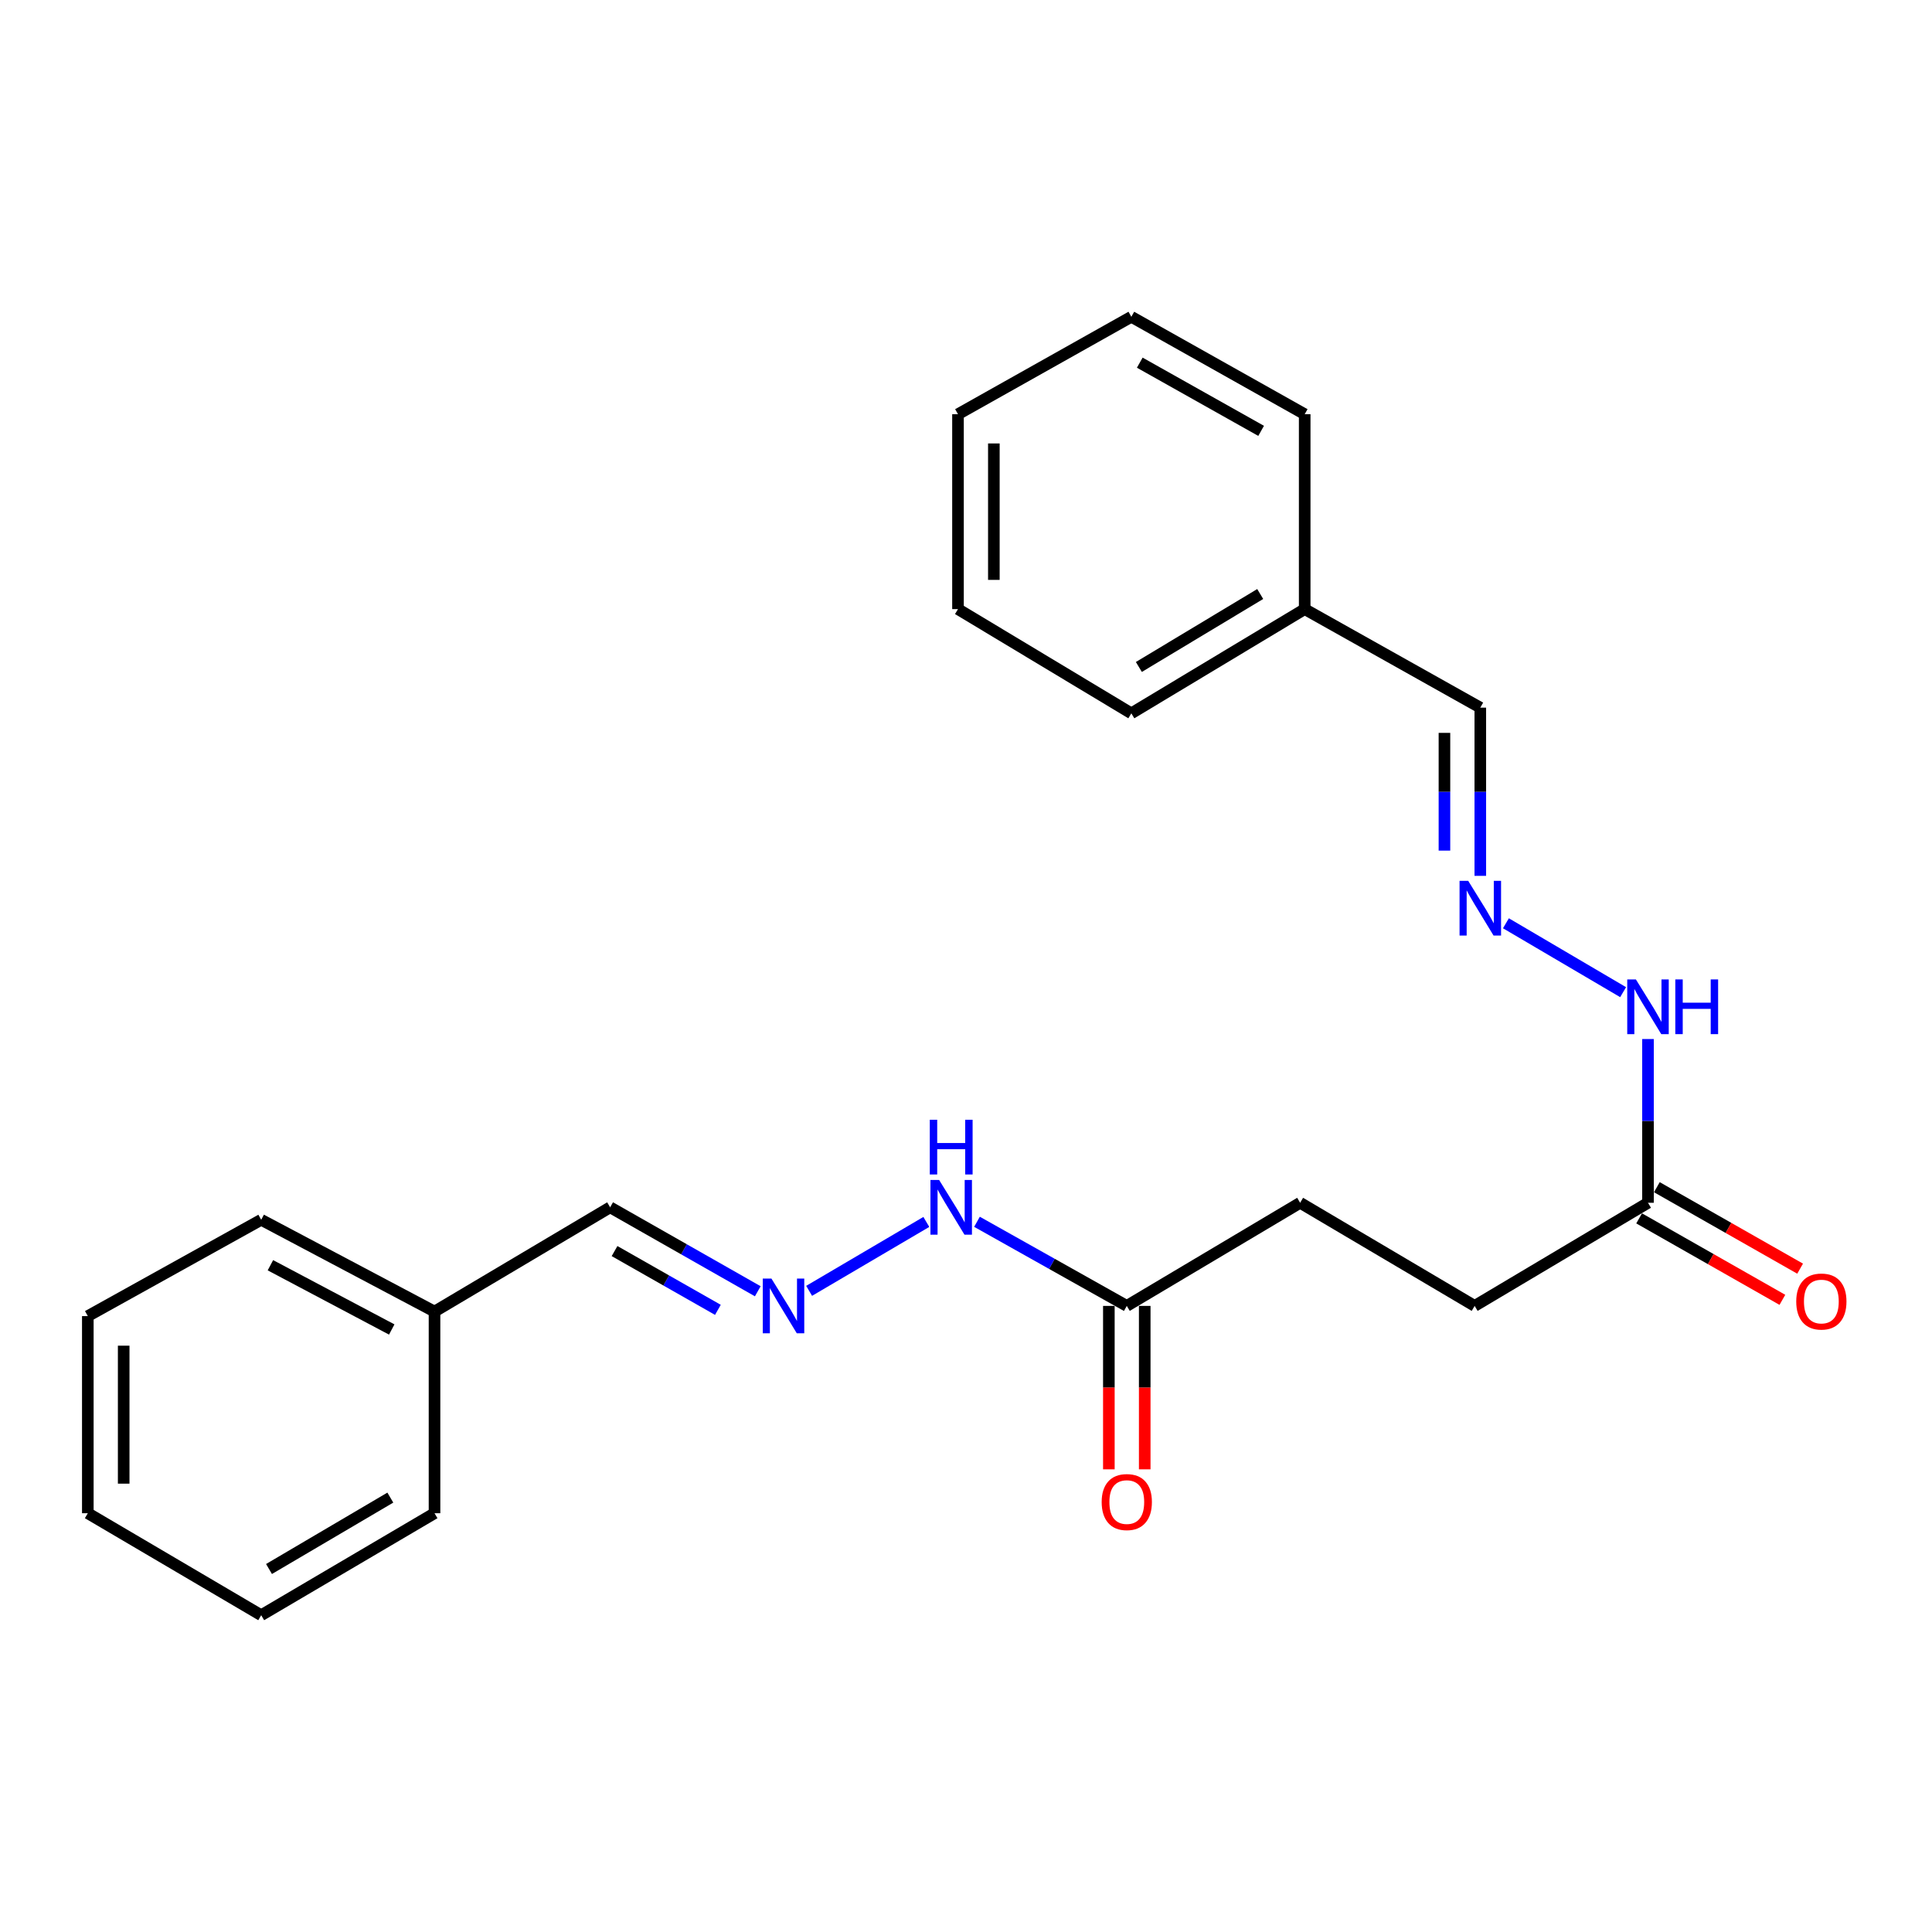 <?xml version='1.0' encoding='iso-8859-1'?>
<svg version='1.1' baseProfile='full'
              xmlns='http://www.w3.org/2000/svg'
                      xmlns:rdkit='http://www.rdkit.org/xml'
                      xmlns:xlink='http://www.w3.org/1999/xlink'
                  xml:space='preserve'
width='1000px' height='1000px' viewBox='0 0 1000 1000'>
<!-- END OF HEADER -->
<rect style='opacity:1.0;fill:#FFFFFF;stroke:none' width='1000' height='1000' x='0' y='0'> </rect>
<path class='bond-4' d='M 418.803,668.14 L 479.466,632.468' style='fill:none;fill-rule:evenodd;stroke:#0000FF;stroke-width:6px;stroke-linecap:butt;stroke-linejoin:miter;stroke-opacity:1' />
<path class='bond-7' d='M 392.225,668.36 L 354.015,646.629' style='fill:none;fill-rule:evenodd;stroke:#0000FF;stroke-width:6px;stroke-linecap:butt;stroke-linejoin:miter;stroke-opacity:1' />
<path class='bond-7' d='M 354.015,646.629 L 315.804,624.898' style='fill:none;fill-rule:evenodd;stroke:#000000;stroke-width:6px;stroke-linecap:butt;stroke-linejoin:miter;stroke-opacity:1' />
<path class='bond-7' d='M 371.585,677.977 L 344.838,662.765' style='fill:none;fill-rule:evenodd;stroke:#0000FF;stroke-width:6px;stroke-linecap:butt;stroke-linejoin:miter;stroke-opacity:1' />
<path class='bond-7' d='M 344.838,662.765 L 318.091,647.554' style='fill:none;fill-rule:evenodd;stroke:#000000;stroke-width:6px;stroke-linecap:butt;stroke-linejoin:miter;stroke-opacity:1' />
<path class='bond-0' d='M 779.462,477.885 L 840.125,513.544' style='fill:none;fill-rule:evenodd;stroke:#0000FF;stroke-width:6px;stroke-linecap:butt;stroke-linejoin:miter;stroke-opacity:1' />
<path class='bond-8' d='M 766.205,453.337 L 766.205,409.806' style='fill:none;fill-rule:evenodd;stroke:#0000FF;stroke-width:6px;stroke-linecap:butt;stroke-linejoin:miter;stroke-opacity:1' />
<path class='bond-8' d='M 766.205,409.806 L 766.205,366.274' style='fill:none;fill-rule:evenodd;stroke:#000000;stroke-width:6px;stroke-linecap:butt;stroke-linejoin:miter;stroke-opacity:1' />
<path class='bond-8' d='M 747.642,440.278 L 747.642,409.806' style='fill:none;fill-rule:evenodd;stroke:#0000FF;stroke-width:6px;stroke-linecap:butt;stroke-linejoin:miter;stroke-opacity:1' />
<path class='bond-8' d='M 747.642,409.806 L 747.642,379.334' style='fill:none;fill-rule:evenodd;stroke:#000000;stroke-width:6px;stroke-linecap:butt;stroke-linejoin:miter;stroke-opacity:1' />
<path class='bond-1' d='M 583.225,675.936 L 544.455,654.164' style='fill:none;fill-rule:evenodd;stroke:#000000;stroke-width:6px;stroke-linecap:butt;stroke-linejoin:miter;stroke-opacity:1' />
<path class='bond-1' d='M 544.455,654.164 L 505.685,632.393' style='fill:none;fill-rule:evenodd;stroke:#0000FF;stroke-width:6px;stroke-linecap:butt;stroke-linejoin:miter;stroke-opacity:1' />
<path class='bond-5' d='M 573.944,675.936 L 573.944,718.232' style='fill:none;fill-rule:evenodd;stroke:#000000;stroke-width:6px;stroke-linecap:butt;stroke-linejoin:miter;stroke-opacity:1' />
<path class='bond-5' d='M 573.944,718.232 L 573.944,760.527' style='fill:none;fill-rule:evenodd;stroke:#FF0000;stroke-width:6px;stroke-linecap:butt;stroke-linejoin:miter;stroke-opacity:1' />
<path class='bond-5' d='M 592.507,675.936 L 592.507,718.232' style='fill:none;fill-rule:evenodd;stroke:#000000;stroke-width:6px;stroke-linecap:butt;stroke-linejoin:miter;stroke-opacity:1' />
<path class='bond-5' d='M 592.507,718.232 L 592.507,760.527' style='fill:none;fill-rule:evenodd;stroke:#FF0000;stroke-width:6px;stroke-linecap:butt;stroke-linejoin:miter;stroke-opacity:1' />
<path class='bond-9' d='M 583.225,675.936 L 672.947,622.557' style='fill:none;fill-rule:evenodd;stroke:#000000;stroke-width:6px;stroke-linecap:butt;stroke-linejoin:miter;stroke-opacity:1' />
<path class='bond-2' d='M 852.998,622.557 L 763.276,675.936' style='fill:none;fill-rule:evenodd;stroke:#000000;stroke-width:6px;stroke-linecap:butt;stroke-linejoin:miter;stroke-opacity:1' />
<path class='bond-3' d='M 852.998,622.557 L 852.998,580.182' style='fill:none;fill-rule:evenodd;stroke:#000000;stroke-width:6px;stroke-linecap:butt;stroke-linejoin:miter;stroke-opacity:1' />
<path class='bond-3' d='M 852.998,580.182 L 852.998,537.806' style='fill:none;fill-rule:evenodd;stroke:#0000FF;stroke-width:6px;stroke-linecap:butt;stroke-linejoin:miter;stroke-opacity:1' />
<path class='bond-6' d='M 848.41,630.625 L 885.485,651.709' style='fill:none;fill-rule:evenodd;stroke:#000000;stroke-width:6px;stroke-linecap:butt;stroke-linejoin:miter;stroke-opacity:1' />
<path class='bond-6' d='M 885.485,651.709 L 922.56,672.793' style='fill:none;fill-rule:evenodd;stroke:#FF0000;stroke-width:6px;stroke-linecap:butt;stroke-linejoin:miter;stroke-opacity:1' />
<path class='bond-6' d='M 857.586,614.489 L 894.661,635.573' style='fill:none;fill-rule:evenodd;stroke:#000000;stroke-width:6px;stroke-linecap:butt;stroke-linejoin:miter;stroke-opacity:1' />
<path class='bond-6' d='M 894.661,635.573 L 931.737,656.656' style='fill:none;fill-rule:evenodd;stroke:#FF0000;stroke-width:6px;stroke-linecap:butt;stroke-linejoin:miter;stroke-opacity:1' />
<path class='bond-11' d='M 315.804,624.898 L 224.907,678.865' style='fill:none;fill-rule:evenodd;stroke:#000000;stroke-width:6px;stroke-linecap:butt;stroke-linejoin:miter;stroke-opacity:1' />
<path class='bond-12' d='M 766.205,366.274 L 675.308,315.277' style='fill:none;fill-rule:evenodd;stroke:#000000;stroke-width:6px;stroke-linecap:butt;stroke-linejoin:miter;stroke-opacity:1' />
<path class='bond-10' d='M 672.947,622.557 L 763.276,675.936' style='fill:none;fill-rule:evenodd;stroke:#000000;stroke-width:6px;stroke-linecap:butt;stroke-linejoin:miter;stroke-opacity:1' />
<path class='bond-13' d='M 224.907,678.865 L 135.196,631.354' style='fill:none;fill-rule:evenodd;stroke:#000000;stroke-width:6px;stroke-linecap:butt;stroke-linejoin:miter;stroke-opacity:1' />
<path class='bond-13' d='M 202.763,688.143 L 139.965,654.885' style='fill:none;fill-rule:evenodd;stroke:#000000;stroke-width:6px;stroke-linecap:butt;stroke-linejoin:miter;stroke-opacity:1' />
<path class='bond-15' d='M 224.907,678.865 L 224.907,783.241' style='fill:none;fill-rule:evenodd;stroke:#000000;stroke-width:6px;stroke-linecap:butt;stroke-linejoin:miter;stroke-opacity:1' />
<path class='bond-14' d='M 675.308,315.277 L 585.577,369.223' style='fill:none;fill-rule:evenodd;stroke:#000000;stroke-width:6px;stroke-linecap:butt;stroke-linejoin:miter;stroke-opacity:1' />
<path class='bond-14' d='M 652.284,307.46 L 589.472,345.222' style='fill:none;fill-rule:evenodd;stroke:#000000;stroke-width:6px;stroke-linecap:butt;stroke-linejoin:miter;stroke-opacity:1' />
<path class='bond-16' d='M 675.308,315.277 L 675.308,214.398' style='fill:none;fill-rule:evenodd;stroke:#000000;stroke-width:6px;stroke-linecap:butt;stroke-linejoin:miter;stroke-opacity:1' />
<path class='bond-19' d='M 135.196,631.354 L 45.455,681.216' style='fill:none;fill-rule:evenodd;stroke:#000000;stroke-width:6px;stroke-linecap:butt;stroke-linejoin:miter;stroke-opacity:1' />
<path class='bond-20' d='M 585.577,369.223 L 495.855,315.277' style='fill:none;fill-rule:evenodd;stroke:#000000;stroke-width:6px;stroke-linecap:butt;stroke-linejoin:miter;stroke-opacity:1' />
<path class='bond-17' d='M 224.907,783.241 L 135.196,836.032' style='fill:none;fill-rule:evenodd;stroke:#000000;stroke-width:6px;stroke-linecap:butt;stroke-linejoin:miter;stroke-opacity:1' />
<path class='bond-17' d='M 202.036,775.161 L 139.239,812.115' style='fill:none;fill-rule:evenodd;stroke:#000000;stroke-width:6px;stroke-linecap:butt;stroke-linejoin:miter;stroke-opacity:1' />
<path class='bond-18' d='M 675.308,214.398 L 585.577,163.968' style='fill:none;fill-rule:evenodd;stroke:#000000;stroke-width:6px;stroke-linecap:butt;stroke-linejoin:miter;stroke-opacity:1' />
<path class='bond-18' d='M 652.754,223.016 L 589.942,187.715' style='fill:none;fill-rule:evenodd;stroke:#000000;stroke-width:6px;stroke-linecap:butt;stroke-linejoin:miter;stroke-opacity:1' />
<path class='bond-21' d='M 135.196,836.032 L 45.455,783.241' style='fill:none;fill-rule:evenodd;stroke:#000000;stroke-width:6px;stroke-linecap:butt;stroke-linejoin:miter;stroke-opacity:1' />
<path class='bond-22' d='M 585.577,163.968 L 495.855,214.398' style='fill:none;fill-rule:evenodd;stroke:#000000;stroke-width:6px;stroke-linecap:butt;stroke-linejoin:miter;stroke-opacity:1' />
<path class='bond-23' d='M 45.455,681.216 L 45.455,783.241' style='fill:none;fill-rule:evenodd;stroke:#000000;stroke-width:6px;stroke-linecap:butt;stroke-linejoin:miter;stroke-opacity:1' />
<path class='bond-23' d='M 64.018,696.52 L 64.018,767.937' style='fill:none;fill-rule:evenodd;stroke:#000000;stroke-width:6px;stroke-linecap:butt;stroke-linejoin:miter;stroke-opacity:1' />
<path class='bond-24' d='M 495.855,315.277 L 495.855,214.398' style='fill:none;fill-rule:evenodd;stroke:#000000;stroke-width:6px;stroke-linecap:butt;stroke-linejoin:miter;stroke-opacity:1' />
<path class='bond-24' d='M 514.418,300.145 L 514.418,229.53' style='fill:none;fill-rule:evenodd;stroke:#000000;stroke-width:6px;stroke-linecap:butt;stroke-linejoin:miter;stroke-opacity:1' />
<path  class='atom-0' d='M 399.286 661.776
L 408.566 676.776
Q 409.486 678.256, 410.966 680.936
Q 412.446 683.616, 412.526 683.776
L 412.526 661.776
L 416.286 661.776
L 416.286 690.096
L 412.406 690.096
L 402.446 673.696
Q 401.286 671.776, 400.046 669.576
Q 398.846 667.376, 398.486 666.696
L 398.486 690.096
L 394.806 690.096
L 394.806 661.776
L 399.286 661.776
' fill='#0000FF'/>
<path  class='atom-1' d='M 759.945 455.933
L 769.225 470.933
Q 770.145 472.413, 771.625 475.093
Q 773.105 477.773, 773.185 477.933
L 773.185 455.933
L 776.945 455.933
L 776.945 484.253
L 773.065 484.253
L 763.105 467.853
Q 761.945 465.933, 760.705 463.733
Q 759.505 461.533, 759.145 460.853
L 759.145 484.253
L 755.465 484.253
L 755.465 455.933
L 759.945 455.933
' fill='#0000FF'/>
<path  class='atom-4' d='M 846.738 506.95
L 856.018 521.95
Q 856.938 523.43, 858.418 526.11
Q 859.898 528.79, 859.978 528.95
L 859.978 506.95
L 863.738 506.95
L 863.738 535.27
L 859.858 535.27
L 849.898 518.87
Q 848.738 516.95, 847.498 514.75
Q 846.298 512.55, 845.938 511.87
L 845.938 535.27
L 842.258 535.27
L 842.258 506.95
L 846.738 506.95
' fill='#0000FF'/>
<path  class='atom-4' d='M 867.138 506.95
L 870.978 506.95
L 870.978 518.99
L 885.458 518.99
L 885.458 506.95
L 889.298 506.95
L 889.298 535.27
L 885.458 535.27
L 885.458 522.19
L 870.978 522.19
L 870.978 535.27
L 867.138 535.27
L 867.138 506.95
' fill='#0000FF'/>
<path  class='atom-5' d='M 486.079 610.738
L 495.359 625.738
Q 496.279 627.218, 497.759 629.898
Q 499.239 632.578, 499.319 632.738
L 499.319 610.738
L 503.079 610.738
L 503.079 639.058
L 499.199 639.058
L 489.239 622.658
Q 488.079 620.738, 486.839 618.538
Q 485.639 616.338, 485.279 615.658
L 485.279 639.058
L 481.599 639.058
L 481.599 610.738
L 486.079 610.738
' fill='#0000FF'/>
<path  class='atom-5' d='M 481.259 579.586
L 485.099 579.586
L 485.099 591.626
L 499.579 591.626
L 499.579 579.586
L 503.419 579.586
L 503.419 607.906
L 499.579 607.906
L 499.579 594.826
L 485.099 594.826
L 485.099 607.906
L 481.259 607.906
L 481.259 579.586
' fill='#0000FF'/>
<path  class='atom-6' d='M 570.225 777.463
Q 570.225 770.663, 573.585 766.863
Q 576.945 763.063, 583.225 763.063
Q 589.505 763.063, 592.865 766.863
Q 596.225 770.663, 596.225 777.463
Q 596.225 784.343, 592.825 788.263
Q 589.425 792.143, 583.225 792.143
Q 576.985 792.143, 573.585 788.263
Q 570.225 784.383, 570.225 777.463
M 583.225 788.943
Q 587.545 788.943, 589.865 786.063
Q 592.225 783.143, 592.225 777.463
Q 592.225 771.903, 589.865 769.103
Q 587.545 766.263, 583.225 766.263
Q 578.905 766.263, 576.545 769.063
Q 574.225 771.863, 574.225 777.463
Q 574.225 783.183, 576.545 786.063
Q 578.905 788.943, 583.225 788.943
' fill='#FF0000'/>
<path  class='atom-7' d='M 929.729 673.665
Q 929.729 666.865, 933.089 663.065
Q 936.449 659.265, 942.729 659.265
Q 949.009 659.265, 952.369 663.065
Q 955.729 666.865, 955.729 673.665
Q 955.729 680.545, 952.329 684.465
Q 948.929 688.345, 942.729 688.345
Q 936.489 688.345, 933.089 684.465
Q 929.729 680.585, 929.729 673.665
M 942.729 685.145
Q 947.049 685.145, 949.369 682.265
Q 951.729 679.345, 951.729 673.665
Q 951.729 668.105, 949.369 665.305
Q 947.049 662.465, 942.729 662.465
Q 938.409 662.465, 936.049 665.265
Q 933.729 668.065, 933.729 673.665
Q 933.729 679.385, 936.049 682.265
Q 938.409 685.145, 942.729 685.145
' fill='#FF0000'/>
</svg>
